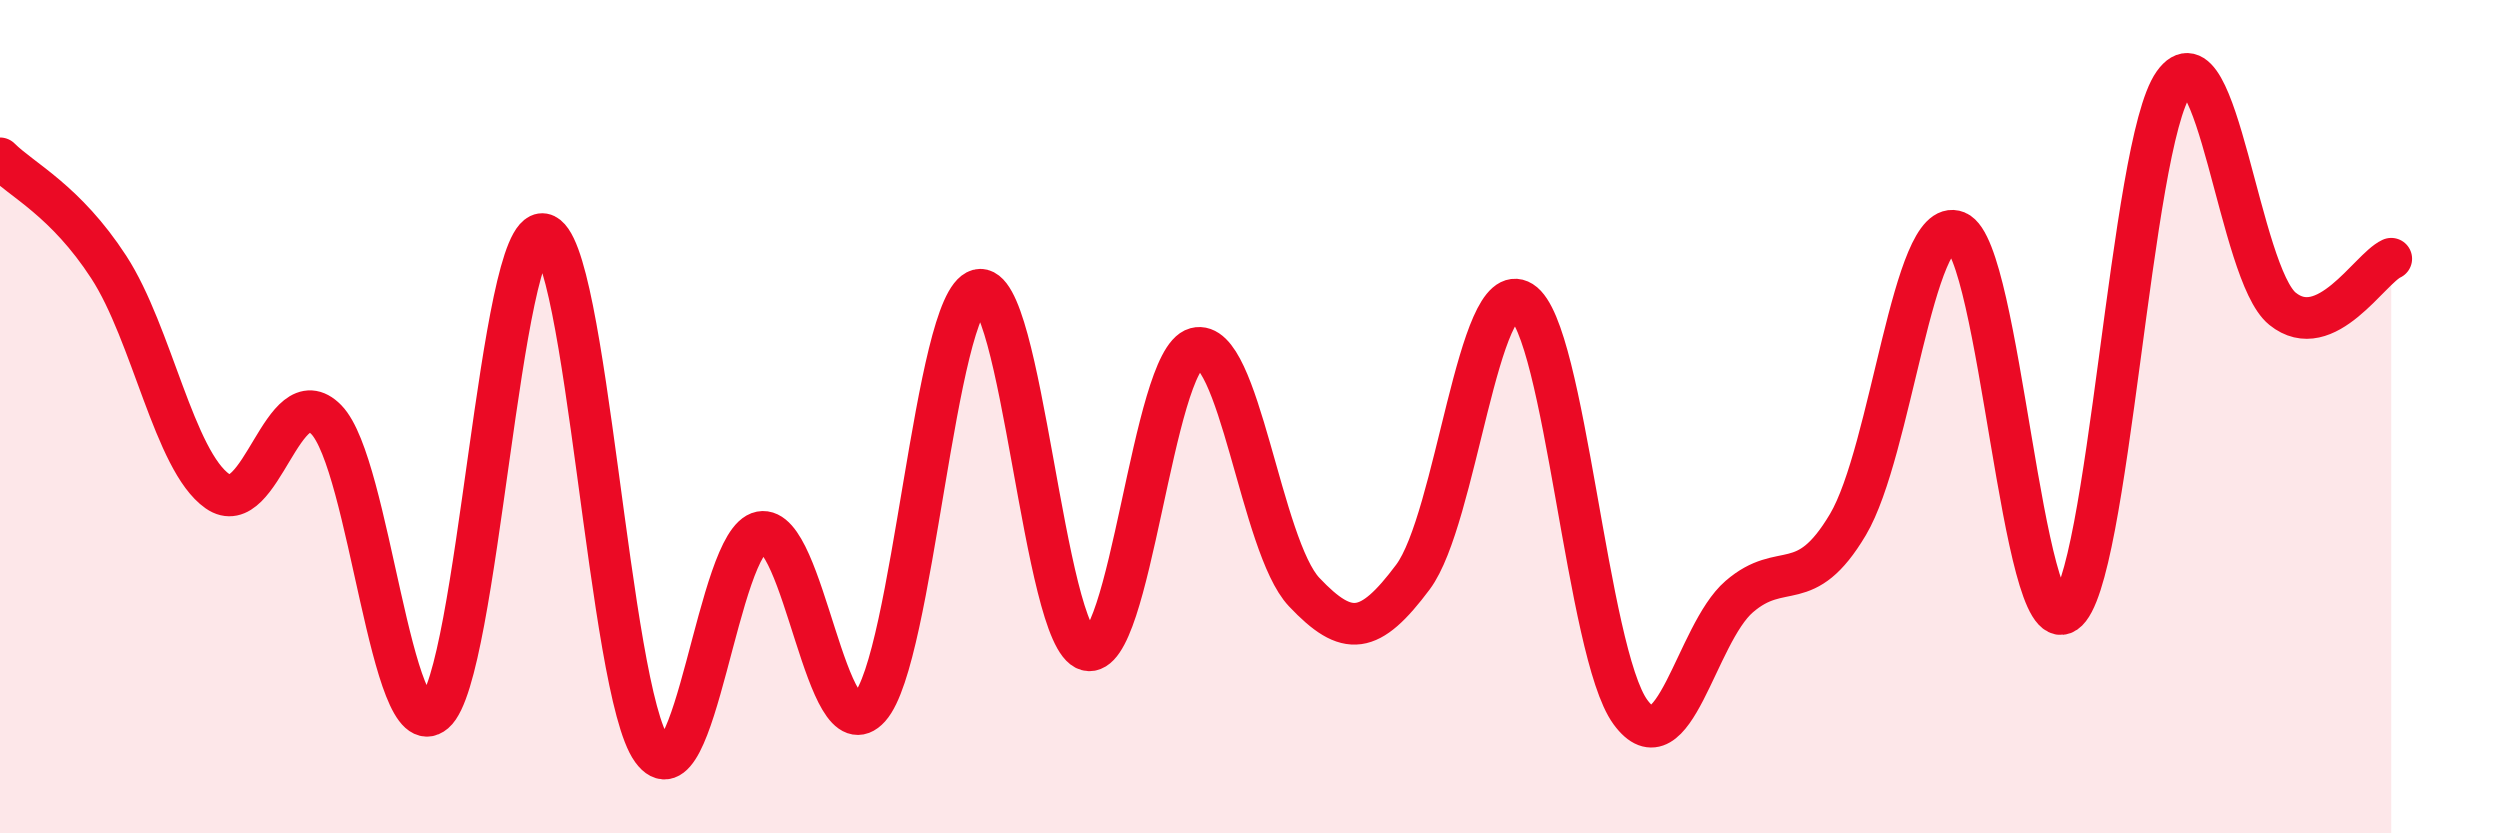 
    <svg width="60" height="20" viewBox="0 0 60 20" xmlns="http://www.w3.org/2000/svg">
      <path
        d="M 0,3.8 C 0.52,4.32 1.57,4.81 2.61,6.41 C 3.65,8.01 4.18,11.06 5.22,11.79 C 6.26,12.52 6.79,9.01 7.83,10.07 C 8.87,11.13 9.39,17.99 10.43,17.1 C 11.47,16.21 12,5.44 13.04,5.62 C 14.08,5.8 14.61,16.57 15.65,18 C 16.69,19.43 17.22,12.97 18.26,12.77 C 19.3,12.57 19.83,18.14 20.87,16.98 C 21.91,15.82 22.44,7.24 23.48,6.96 C 24.52,6.68 25.05,15.32 26.09,15.6 C 27.13,15.88 27.66,8.64 28.7,8.36 C 29.74,8.08 30.26,13.11 31.3,14.21 C 32.34,15.31 32.87,15.24 33.91,13.85 C 34.95,12.46 35.48,6.59 36.52,7.24 C 37.56,7.89 38.09,15.67 39.13,17.09 C 40.17,18.51 40.7,15.22 41.74,14.32 C 42.78,13.42 43.31,14.34 44.35,12.59 C 45.39,10.84 45.92,5.14 46.96,5.56 C 48,5.98 48.53,15.41 49.57,14.7 C 50.61,13.99 51.13,3.46 52.17,2 C 53.21,0.54 53.74,6.57 54.78,7.41 C 55.82,8.25 56.87,6.45 57.39,6.21L57.39 20L0 20Z"
        fill="#EB0A25"
        opacity="0.1"
        stroke-linecap="round"
        stroke-linejoin="round"
      />
      <path
        d="M 0,3.8 C 0.52,4.32 1.57,4.81 2.61,6.41 C 3.65,8.01 4.18,11.06 5.22,11.79 C 6.26,12.52 6.79,9.01 7.83,10.07 C 8.87,11.13 9.39,17.99 10.43,17.1 C 11.47,16.21 12,5.44 13.04,5.62 C 14.08,5.8 14.61,16.57 15.65,18 C 16.69,19.43 17.22,12.97 18.26,12.77 C 19.3,12.57 19.83,18.14 20.87,16.98 C 21.91,15.82 22.44,7.24 23.48,6.96 C 24.52,6.68 25.05,15.32 26.09,15.6 C 27.13,15.88 27.66,8.64 28.7,8.36 C 29.74,8.08 30.26,13.11 31.3,14.21 C 32.34,15.31 32.87,15.24 33.91,13.85 C 34.95,12.46 35.48,6.59 36.52,7.24 C 37.56,7.89 38.09,15.67 39.13,17.09 C 40.17,18.51 40.7,15.22 41.74,14.32 C 42.78,13.42 43.31,14.34 44.35,12.59 C 45.39,10.84 45.92,5.14 46.96,5.56 C 48,5.98 48.53,15.41 49.57,14.7 C 50.61,13.99 51.13,3.46 52.17,2 C 53.21,0.54 53.74,6.57 54.78,7.41 C 55.82,8.25 56.87,6.45 57.39,6.21"
        stroke="#EB0A25"
        stroke-width="1"
        fill="none"
        stroke-linecap="round"
        stroke-linejoin="round"
      />
    </svg>
  